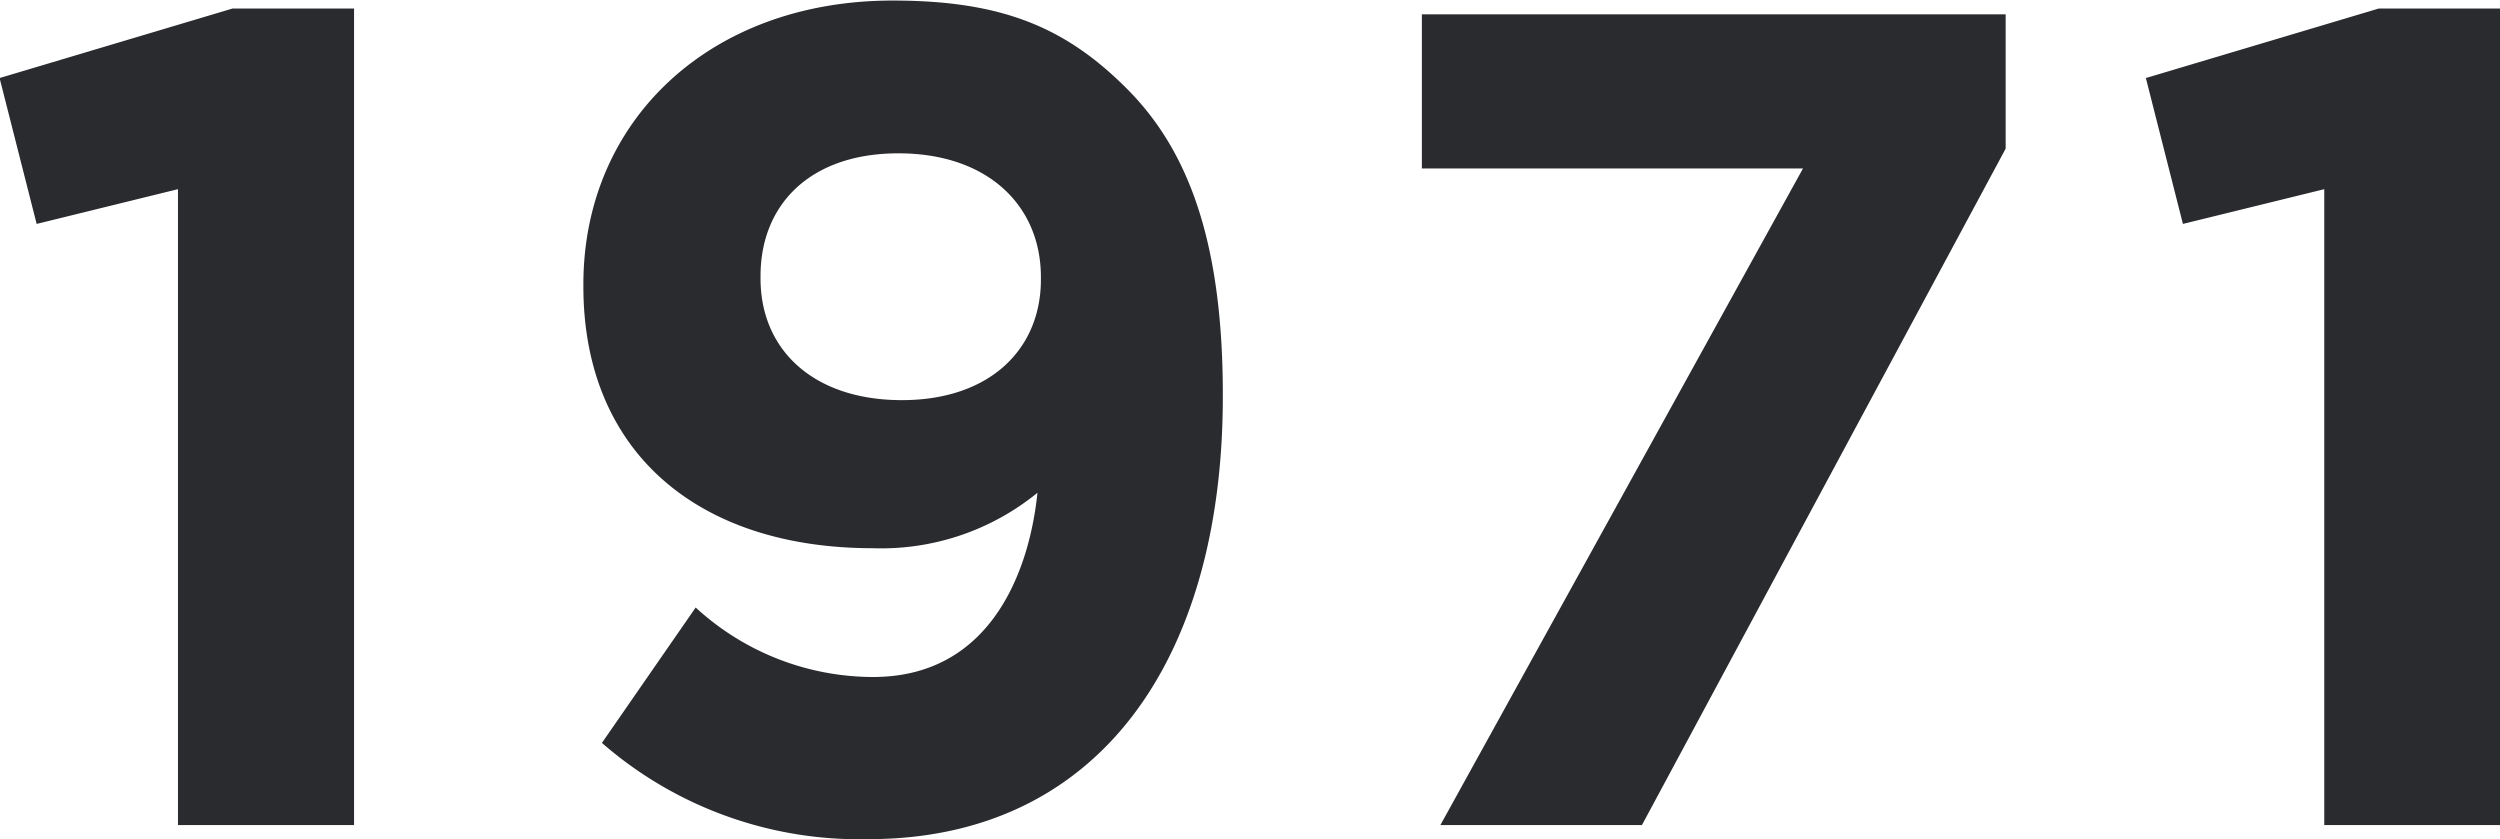 <svg xmlns="http://www.w3.org/2000/svg" width="90.657" height="30.44" viewBox="0 0 90.657 30.44">
  <defs>
    <style>
      .cls-1 {
        fill: #292b2e;
        fill-rule: evenodd;
      }
    </style>
  </defs>
  <path id="_1971" data-name="1971" class="cls-1" d="M582.985,1898.98h6.385v-29.61h-4.41l-8.444,2.52,1.344,5.29,5.125-1.26v23.06Zm25.2-5.37a9.526,9.526,0,0,1-6.427-2.52l-3.4,4.91a14.2,14.2,0,0,0,9.662,3.49c8.359,0,12.854-6.51,12.854-16.05v-0.08c0-5.8-1.386-8.99-3.486-11.09-2.227-2.23-4.537-3.19-8.486-3.19-6.637,0-11.216,4.36-11.216,10.29v0.08c0,5.97,4.117,9.49,10.5,9.49a8.961,8.961,0,0,0,5.965-2.01C613.9,1889.45,612.639,1893.61,608.186,1893.61Zm1.05-10.04c-3.192,0-5.125-1.81-5.125-4.41v-0.09c0-2.6,1.807-4.45,5-4.45,3.235,0,5.167,1.89,5.167,4.49v0.09C614.277,1881.72,612.429,1883.57,609.236,1883.57Zm19.528,15.41h7.309l13.19-24.53v-4.87H628.092v5.59h13.82Zm32.046,0H667.2v-29.61h-4.411l-8.443,2.52,1.344,5.29,5.125-1.26v23.06Z" transform="translate(-576.531 -1869.06)"/>
</svg>
